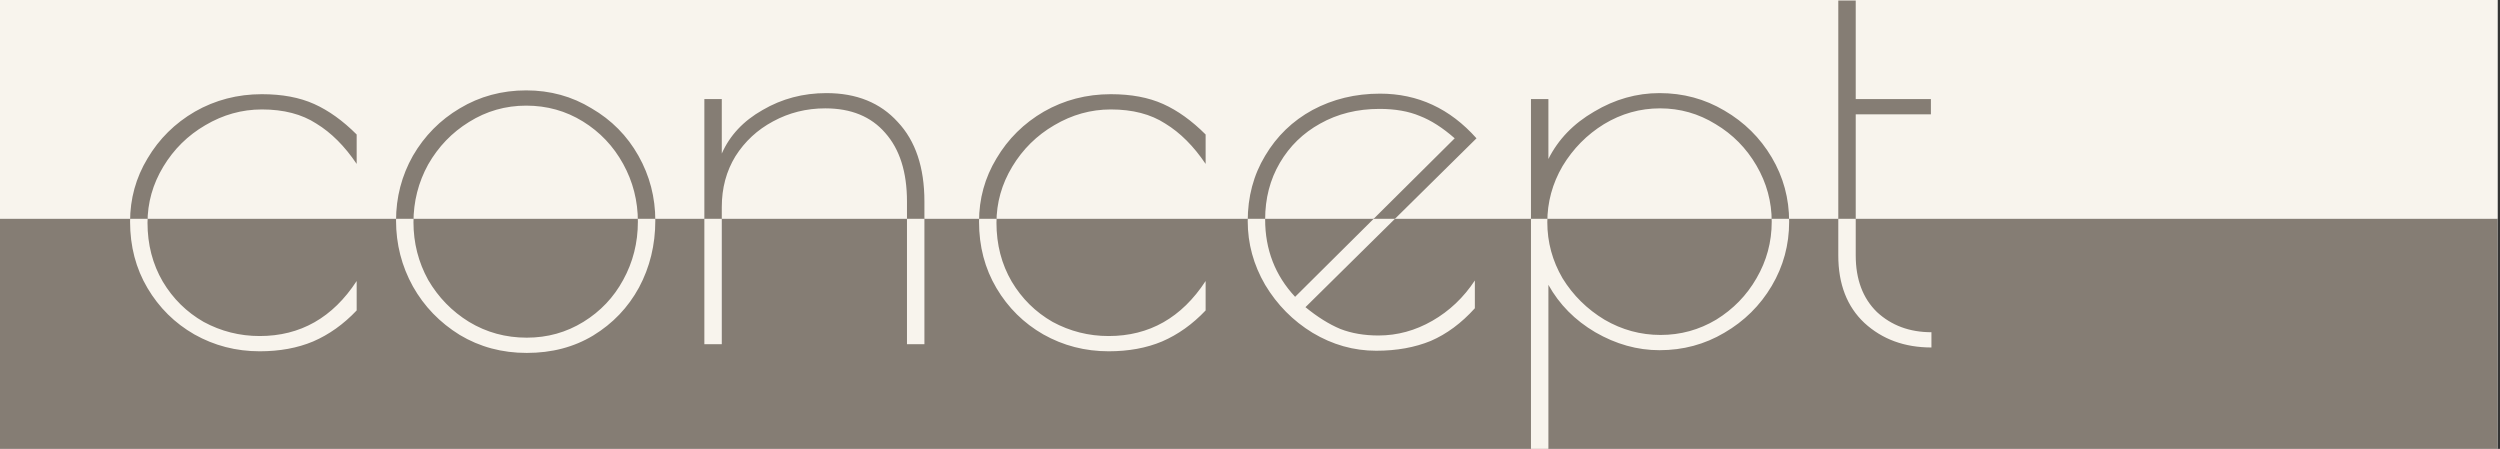 <?xml version="1.0" encoding="UTF-8"?> <svg xmlns="http://www.w3.org/2000/svg" width="724" height="130" viewBox="0 0 724 130" fill="none"><rect x="0" y="0" width="724" height="130" fill="#333333" stroke="none"/> <g clip-path="url(#clip0_1725_2)"> <rect width="723.273" height="130" fill="white"></rect> <rect x="-128.538" y="-78.608" width="851.81" height="141.968" fill="#F8F4ED"></rect> <path d="M75.213 101.733C68.378 101.733 62.068 100.103 56.284 96.843C50.605 93.583 46.083 89.113 42.718 83.435C39.353 77.756 37.67 71.341 37.67 64.19C37.67 57.565 39.353 51.465 42.718 45.892C46.083 40.213 50.658 35.691 56.442 32.326C62.331 28.961 68.798 27.278 75.844 27.278C81.733 27.278 86.781 28.225 90.987 30.118C95.194 32.011 99.295 34.955 103.291 38.951V47.469C99.821 42.316 95.93 38.425 91.618 35.796C87.412 33.062 82.154 31.695 75.844 31.695C70.06 31.695 64.592 33.22 59.439 36.27C54.391 39.214 50.343 43.21 47.293 48.258C44.243 53.306 42.718 58.722 42.718 64.505C42.718 70.815 44.191 76.494 47.135 81.542C50.08 86.484 54.023 90.375 58.966 93.215C64.013 95.949 69.429 97.316 75.213 97.316C86.991 97.316 96.351 92.005 103.291 81.384V89.902C99.506 93.898 95.299 96.895 90.672 98.893C86.15 100.786 80.997 101.733 75.213 101.733ZM152.551 102.206C145.4 102.206 138.933 100.471 133.149 97.001C127.365 93.425 122.843 88.745 119.583 82.961C116.323 77.072 114.693 70.71 114.693 63.874C114.693 57.144 116.323 50.887 119.583 45.103C122.948 39.319 127.47 34.745 133.149 31.38C138.933 27.909 145.348 26.174 152.394 26.174C159.334 26.174 165.644 27.909 171.323 31.38C177.107 34.745 181.629 39.319 184.889 45.103C188.149 50.887 189.779 57.144 189.779 63.874C189.779 70.92 188.201 77.388 185.046 83.277C181.892 89.061 177.475 93.688 171.796 97.158C166.223 100.523 159.808 102.206 152.551 102.206ZM152.551 97.789C158.546 97.789 164.014 96.264 168.957 93.215C173.899 90.165 177.738 86.116 180.472 81.069C183.311 75.916 184.731 70.289 184.731 64.19C184.731 58.196 183.311 52.622 180.472 47.469C177.633 42.316 173.742 38.215 168.799 35.165C163.856 32.116 158.388 30.591 152.394 30.591C146.4 30.591 140.879 32.168 135.831 35.323C130.888 38.373 126.945 42.474 124 47.627C121.161 52.78 119.741 58.353 119.741 64.348C119.741 70.342 121.161 75.916 124 81.069C126.945 86.116 130.888 90.165 135.831 93.215C140.879 96.264 146.452 97.789 152.551 97.789ZM203.982 28.698H209.03V44.472C211.343 39.214 215.287 35.008 220.86 31.853C226.434 28.593 232.586 26.963 239.316 26.963C248.045 26.963 254.933 29.75 259.98 35.323C265.133 40.791 267.71 48.468 267.71 58.353V99.682H262.662V58.353C262.662 49.835 260.559 43.21 256.352 38.478C252.251 33.746 246.467 31.38 239.001 31.38C233.532 31.38 228.484 32.642 223.857 35.165C219.335 37.584 215.707 40.949 212.973 45.261C210.344 49.572 209.03 54.463 209.03 59.931V99.682H203.982V28.698ZM321.07 101.733C314.234 101.733 307.925 100.103 302.141 96.843C296.462 93.583 291.94 89.113 288.575 83.435C285.21 77.756 283.527 71.341 283.527 64.19C283.527 57.565 285.21 51.465 288.575 45.892C291.94 40.213 296.515 35.691 302.299 32.326C308.188 28.961 314.655 27.278 321.701 27.278C327.59 27.278 332.638 28.225 336.844 30.118C341.051 32.011 345.152 34.955 349.148 38.951V47.469C345.678 42.316 341.787 38.425 337.475 35.796C333.269 33.062 328.011 31.695 321.701 31.695C315.917 31.695 310.449 33.22 305.296 36.27C300.248 39.214 296.199 43.21 293.15 48.258C290.1 53.306 288.575 58.722 288.575 64.505C288.575 70.815 290.047 76.494 292.992 81.542C295.936 86.484 299.88 90.375 304.822 93.215C309.87 95.949 315.286 97.316 321.07 97.316C332.848 97.316 342.207 92.005 349.148 81.384V89.902C345.362 93.898 341.156 96.895 336.529 98.893C332.007 100.786 326.854 101.733 321.07 101.733ZM399.197 97.158C404.665 97.158 409.871 95.739 414.813 92.899C419.756 90.06 423.857 86.169 427.117 81.226V89.271C423.226 93.583 418.967 96.738 414.34 98.736C409.713 100.629 404.455 101.575 398.566 101.575C392.046 101.575 385.894 99.84 380.11 96.37C374.431 92.899 369.857 88.272 366.386 82.488C363.021 76.704 361.339 70.552 361.339 64.032C361.339 56.986 363.021 50.677 366.386 45.103C369.752 39.424 374.326 35.008 380.11 31.853C385.999 28.698 392.519 27.12 399.67 27.12C410.607 27.12 419.914 31.432 427.591 40.055L378.059 88.956C381.53 91.795 384.895 93.898 388.155 95.265C391.415 96.527 395.096 97.158 399.197 97.158ZM366.386 63.559C366.386 72.287 369.278 79.754 375.062 85.959L421.281 40.055C417.811 37.006 414.445 34.85 411.185 33.588C407.925 32.221 404.034 31.537 399.512 31.537C393.098 31.537 387.366 32.957 382.319 35.796C377.376 38.531 373.485 42.316 370.646 47.154C367.806 51.991 366.386 57.46 366.386 63.559ZM443.369 28.698H448.416V46.05C451.256 40.371 455.673 35.796 461.667 32.326C467.661 28.75 473.971 26.963 480.596 26.963C487.431 26.963 493.689 28.645 499.367 32.011C505.151 35.376 509.726 39.898 513.091 45.576C516.456 51.255 518.139 57.46 518.139 64.19C518.139 70.92 516.456 77.125 513.091 82.804C509.726 88.482 505.151 93.004 499.367 96.37C493.689 99.735 487.431 101.417 480.596 101.417C474.181 101.417 467.976 99.682 461.982 96.212C456.093 92.742 451.571 88.167 448.416 82.488V131.231H443.369V28.698ZM480.911 97.001C486.695 97.001 492.059 95.528 497.001 92.584C501.944 89.534 505.835 85.538 508.674 80.595C511.619 75.547 513.091 70.079 513.091 64.19C513.091 58.406 511.619 52.99 508.674 47.943C505.73 42.895 501.786 38.899 496.843 35.954C491.901 32.904 486.538 31.38 480.754 31.38C474.97 31.38 469.554 32.904 464.506 35.954C459.564 39.004 455.567 43.053 452.518 48.1C449.573 53.148 448.101 58.564 448.101 64.348C448.101 70.132 449.573 75.547 452.518 80.595C455.567 85.538 459.616 89.534 464.664 92.584C469.712 95.528 475.127 97.001 480.911 97.001ZM559.344 100.629C551.562 100.629 545.095 98.262 539.942 93.53C534.894 88.798 532.37 82.278 532.37 73.97V0.146H537.418V28.698H559.186V33.115H537.418V73.97C537.418 80.911 539.468 86.379 543.57 90.375C547.776 94.266 553.034 96.212 559.344 96.212V100.629Z" fill="#857D74"></path> <g clip-path="url(#clip1_1725_2)"> <rect x="-128.538" y="63.36" width="851.81" height="141.968" fill="#857D74"></rect> <path d="M75.213 101.733C68.378 101.733 62.068 100.103 56.284 96.843C50.605 93.583 46.083 89.113 42.718 83.435C39.353 77.756 37.67 71.341 37.67 64.19C37.67 57.565 39.353 51.465 42.718 45.892C46.083 40.213 50.658 35.691 56.442 32.326C62.331 28.961 68.798 27.278 75.844 27.278C81.733 27.278 86.781 28.225 90.987 30.118C95.194 32.011 99.295 34.955 103.291 38.951V47.469C99.821 42.316 95.93 38.425 91.618 35.796C87.412 33.062 82.154 31.695 75.844 31.695C70.06 31.695 64.592 33.22 59.439 36.27C54.391 39.214 50.343 43.21 47.293 48.258C44.243 53.306 42.718 58.722 42.718 64.505C42.718 70.815 44.191 76.494 47.135 81.542C50.08 86.484 54.023 90.375 58.966 93.215C64.013 95.949 69.429 97.316 75.213 97.316C86.991 97.316 96.351 92.005 103.291 81.384V89.902C99.506 93.898 95.299 96.895 90.672 98.893C86.15 100.786 80.997 101.733 75.213 101.733ZM152.551 102.206C145.4 102.206 138.933 100.471 133.149 97.001C127.365 93.425 122.843 88.745 119.583 82.961C116.323 77.072 114.693 70.71 114.693 63.874C114.693 57.144 116.323 50.887 119.583 45.103C122.948 39.319 127.47 34.745 133.149 31.38C138.933 27.909 145.348 26.174 152.394 26.174C159.334 26.174 165.644 27.909 171.323 31.38C177.107 34.745 181.629 39.319 184.889 45.103C188.149 50.887 189.779 57.144 189.779 63.874C189.779 70.92 188.201 77.388 185.046 83.277C181.892 89.061 177.475 93.688 171.796 97.158C166.223 100.523 159.808 102.206 152.551 102.206ZM152.551 97.789C158.546 97.789 164.014 96.264 168.957 93.215C173.899 90.165 177.738 86.116 180.472 81.069C183.311 75.916 184.731 70.289 184.731 64.19C184.731 58.196 183.311 52.622 180.472 47.469C177.633 42.316 173.742 38.215 168.799 35.165C163.856 32.116 158.388 30.591 152.394 30.591C146.4 30.591 140.879 32.168 135.831 35.323C130.888 38.373 126.945 42.474 124 47.627C121.161 52.78 119.741 58.353 119.741 64.348C119.741 70.342 121.161 75.916 124 81.069C126.945 86.116 130.888 90.165 135.831 93.215C140.879 96.264 146.452 97.789 152.551 97.789ZM203.982 28.698H209.03V44.472C211.343 39.214 215.287 35.008 220.86 31.853C226.434 28.593 232.586 26.963 239.316 26.963C248.045 26.963 254.933 29.75 259.98 35.323C265.133 40.791 267.71 48.468 267.71 58.353V99.682H262.662V58.353C262.662 49.835 260.559 43.21 256.352 38.478C252.251 33.746 246.467 31.38 239.001 31.38C233.532 31.38 228.484 32.642 223.857 35.165C219.335 37.584 215.707 40.949 212.973 45.261C210.344 49.572 209.03 54.463 209.03 59.931V99.682H203.982V28.698ZM321.07 101.733C314.234 101.733 307.925 100.103 302.141 96.843C296.462 93.583 291.94 89.113 288.575 83.435C285.21 77.756 283.527 71.341 283.527 64.19C283.527 57.565 285.21 51.465 288.575 45.892C291.94 40.213 296.515 35.691 302.299 32.326C308.188 28.961 314.655 27.278 321.701 27.278C327.59 27.278 332.638 28.225 336.844 30.118C341.051 32.011 345.152 34.955 349.148 38.951V47.469C345.678 42.316 341.787 38.425 337.475 35.796C333.269 33.062 328.011 31.695 321.701 31.695C315.917 31.695 310.449 33.22 305.296 36.27C300.248 39.214 296.199 43.21 293.15 48.258C290.1 53.306 288.575 58.722 288.575 64.505C288.575 70.815 290.047 76.494 292.992 81.542C295.936 86.484 299.88 90.375 304.822 93.215C309.87 95.949 315.286 97.316 321.07 97.316C332.848 97.316 342.207 92.005 349.148 81.384V89.902C345.362 93.898 341.156 96.895 336.529 98.893C332.007 100.786 326.854 101.733 321.07 101.733ZM399.197 97.158C404.665 97.158 409.871 95.739 414.813 92.899C419.756 90.06 423.857 86.169 427.117 81.226V89.271C423.226 93.583 418.967 96.738 414.34 98.736C409.713 100.629 404.455 101.575 398.566 101.575C392.046 101.575 385.894 99.84 380.11 96.37C374.431 92.899 369.857 88.272 366.386 82.488C363.021 76.704 361.339 70.552 361.339 64.032C361.339 56.986 363.021 50.677 366.386 45.103C369.752 39.424 374.326 35.008 380.11 31.853C385.999 28.698 392.519 27.12 399.67 27.12C410.607 27.12 419.914 31.432 427.591 40.055L378.059 88.956C381.53 91.795 384.895 93.898 388.155 95.265C391.415 96.527 395.096 97.158 399.197 97.158ZM366.386 63.559C366.386 72.287 369.278 79.754 375.062 85.959L421.281 40.055C417.811 37.006 414.445 34.85 411.185 33.588C407.925 32.221 404.034 31.537 399.512 31.537C393.098 31.537 387.366 32.957 382.319 35.796C377.376 38.531 373.485 42.316 370.646 47.154C367.806 51.991 366.386 57.46 366.386 63.559ZM443.369 28.698H448.416V46.05C451.256 40.371 455.673 35.796 461.667 32.326C467.661 28.75 473.971 26.963 480.596 26.963C487.431 26.963 493.689 28.645 499.367 32.011C505.151 35.376 509.726 39.898 513.091 45.576C516.456 51.255 518.139 57.46 518.139 64.19C518.139 70.92 516.456 77.125 513.091 82.804C509.726 88.482 505.151 93.004 499.367 96.37C493.689 99.735 487.431 101.417 480.596 101.417C474.181 101.417 467.976 99.682 461.982 96.212C456.093 92.742 451.571 88.167 448.416 82.488V131.231H443.369V28.698ZM480.911 97.001C486.695 97.001 492.059 95.528 497.001 92.584C501.944 89.534 505.835 85.538 508.674 80.595C511.619 75.547 513.091 70.079 513.091 64.19C513.091 58.406 511.619 52.99 508.674 47.943C505.73 42.895 501.786 38.899 496.843 35.954C491.901 32.904 486.538 31.38 480.754 31.38C474.97 31.38 469.554 32.904 464.506 35.954C459.564 39.004 455.567 43.053 452.518 48.1C449.573 53.148 448.101 58.564 448.101 64.348C448.101 70.132 449.573 75.547 452.518 80.595C455.567 85.538 459.616 89.534 464.664 92.584C469.712 95.528 475.127 97.001 480.911 97.001ZM559.344 100.629C551.562 100.629 545.095 98.262 539.942 93.53C534.894 88.798 532.37 82.278 532.37 73.97V0.146H537.418V28.698H559.186V33.115H537.418V73.97C537.418 80.911 539.468 86.379 543.57 90.375C547.776 94.266 553.034 96.212 559.344 96.212V100.629Z" fill="#F8F4ED"></path> </g> </g> <defs> <clipPath id="clip0_1725_2"> <rect width="723.273" height="130" fill="white"></rect> </clipPath> <clipPath id="clip1_1725_2"> <rect width="851.81" height="141.968" fill="white" transform="translate(-128.538 63.36)"></rect> </clipPath> </defs> </svg> 